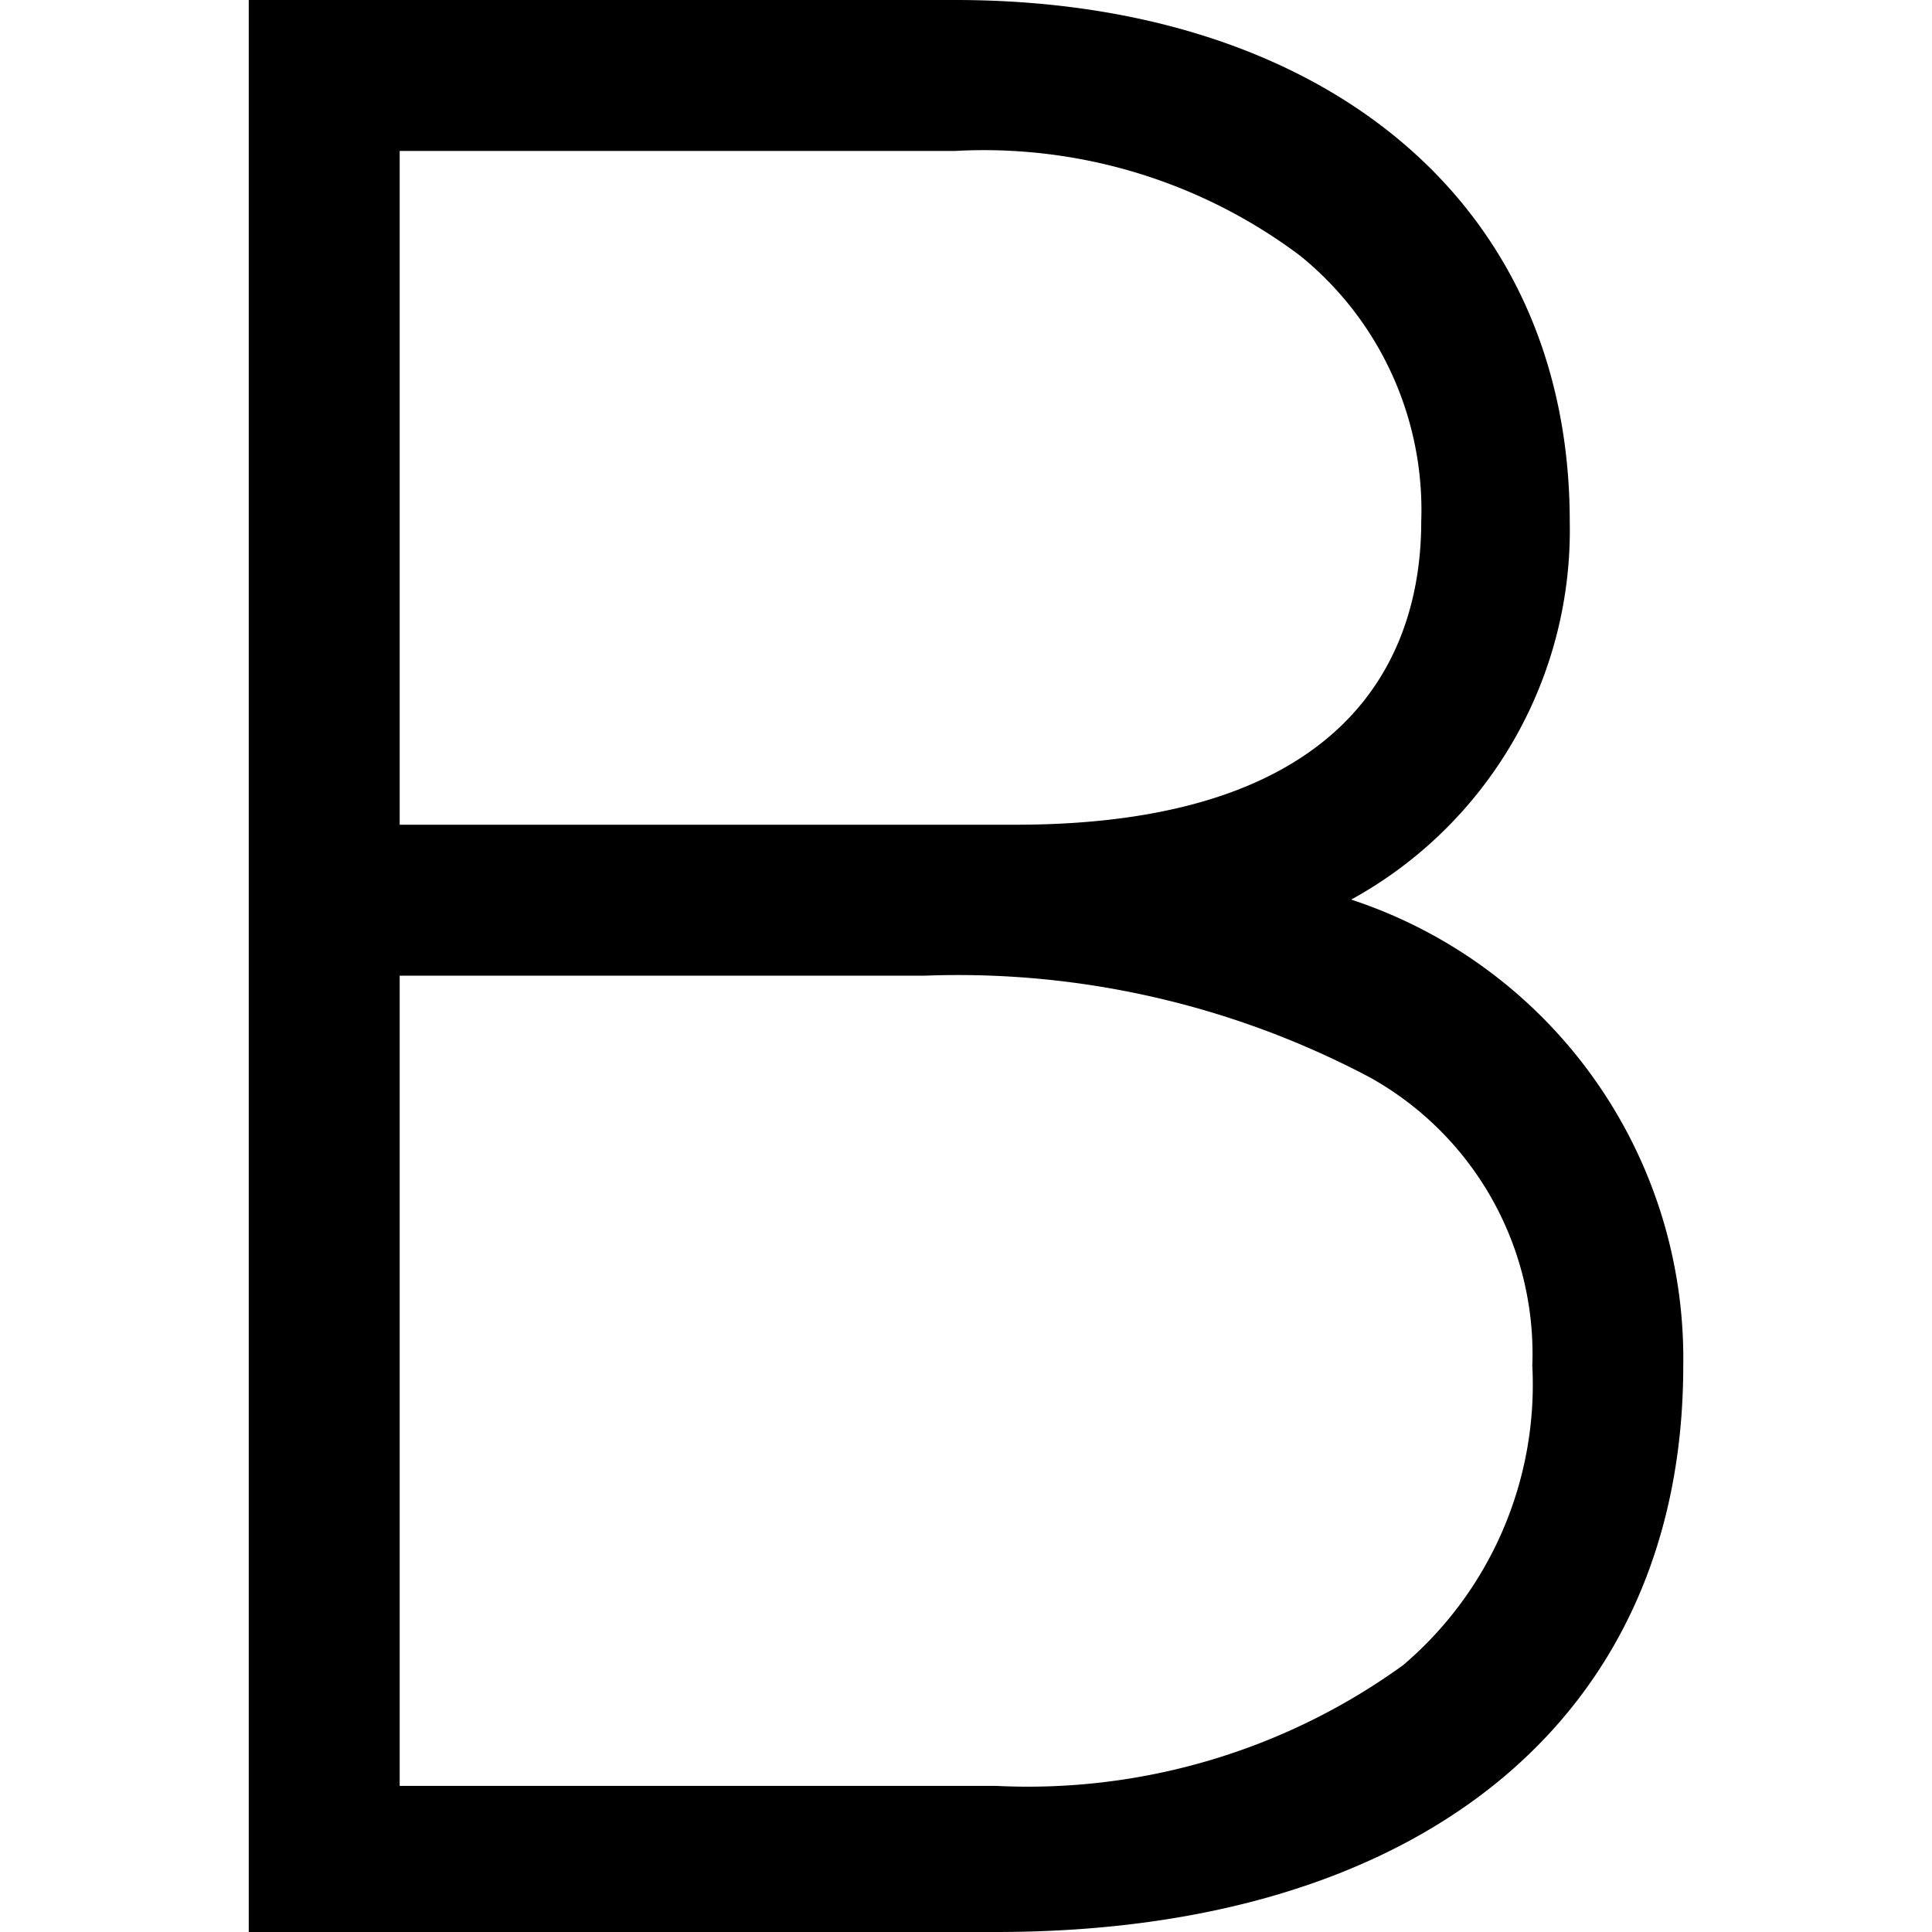 <?xml version="1.0" encoding="utf-8"?><!-- Скачано с сайта svg4.ru / Downloaded from svg4.ru -->
<svg fill="#000000" width="800px" height="800px" viewBox="0 0 16 16" xmlns="http://www.w3.org/2000/svg"><path d="M11.19 7.45A3.49 3.49 0 0 0 13 4.32C13 1.65 10.93 0 7.91 0H2.06v16h6.19c3.5 0 5.69-1.76 5.69-4.69a4 4 0 0 0-2.75-3.86zm-7.88-6.2h4.6a4.36 4.36 0 0 1 2.86.87 2.71 2.71 0 0 1 1 2.2c0 .94-.43 2.51-3.36 2.51h-5.1zm8.31 12.54a5.3 5.3 0 0 1-3.37 1H3.31V8.08h4.35a7.29 7.29 0 0 1 3.68.84 2.62 2.62 0 0 1 1.35 2.39 3.05 3.05 0 0 1-1.07 2.48z"/></svg>